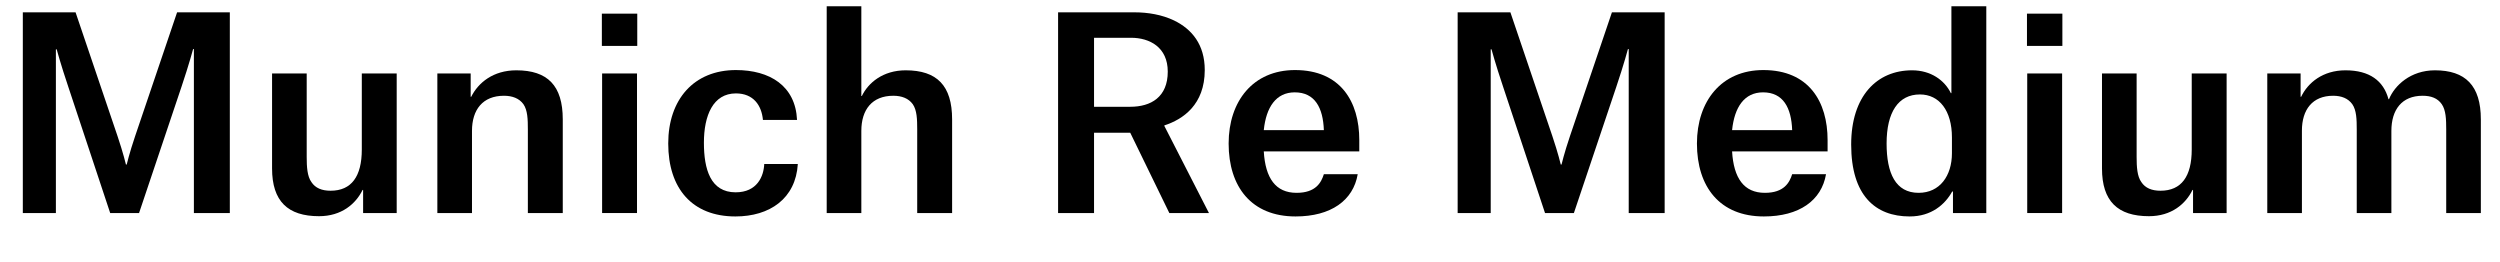<?xml version="1.0" encoding="UTF-8"?>
<svg xmlns="http://www.w3.org/2000/svg" xmlns:xlink="http://www.w3.org/1999/xlink" width="2439.391pt" height="256pt" viewBox="0 0 2439.391 256" version="1.1">
<defs>
<g>
<symbol overflow="visible" id="glyph0-0">
<path style="stroke:none;" d=""/>
</symbol>
<symbol overflow="visible" id="glyph0-1">
<path style="stroke:none;" d="M 22.266 0 L 54.531 0 L 54.531 -159.75 L 55.297 -159.75 C 55.297 -159.75 59.141 -145.406 66.562 -123.391 L 107.516 0 L 135.688 0 L 177.156 -123.391 C 184.578 -145.406 188.422 -160 188.422 -160 L 189.188 -160 L 189.188 0 L 224.25 0 L 224.25 -195.844 L 172.797 -195.844 L 131.844 -75.016 C 126.203 -58.375 123.641 -47.359 123.641 -47.359 L 122.875 -47.359 C 122.875 -47.359 120.312 -58.375 114.688 -75.016 L 73.734 -195.844 L 22.266 -195.844 Z M 22.266 0 "/>
</symbol>
<symbol overflow="visible" id="glyph0-2">
<path style="stroke:none;" d="M 52.734 -136.188 L 18.938 -136.188 L 18.938 -43.516 C 18.938 -11.516 34.297 3.078 64.766 3.078 C 86.781 3.078 100.609 -8.953 107.266 -22.531 L 107.781 -22.531 L 107.781 0 L 140.547 0 L 140.547 -136.188 L 106.5 -136.188 L 106.5 -61.953 C 106.5 -35.844 96.516 -21.766 76.031 -21.766 C 67.578 -21.766 61.188 -24.312 57.344 -30.203 C 53.25 -35.844 52.734 -45.062 52.734 -54.781 Z M 52.734 -136.188 "/>
</symbol>
<symbol overflow="visible" id="glyph0-3">
<path style="stroke:none;" d="M 108.281 0 L 142.344 0 L 142.344 -91.391 C 142.344 -124.422 127.484 -139.266 97.031 -139.266 C 74.5 -139.266 59.906 -127.234 52.984 -113.406 L 52.484 -113.406 L 52.484 -136.188 L 19.969 -136.188 L 19.969 0 L 53.766 0 L 53.766 -80.125 C 53.766 -100.859 64.25 -114.438 84.984 -114.438 C 93.188 -114.438 99.844 -111.875 103.938 -106.234 C 108.031 -100.359 108.281 -91.391 108.281 -81.656 Z M 108.281 0 "/>
</symbol>
<symbol overflow="visible" id="glyph0-4">
<path style="stroke:none;" d="M 19.969 0 L 54.016 0 L 54.016 -136.188 L 19.969 -136.188 Z M 19.719 -163.078 L 54.266 -163.078 L 54.266 -194.562 L 19.719 -194.562 Z M 19.719 -163.078 "/>
</symbol>
<symbol overflow="visible" id="glyph0-5">
<path style="stroke:none;" d="M 136.188 -90.875 C 134.656 -124.156 109.562 -139.516 76.547 -139.516 C 35.578 -139.516 10.5 -110.844 10.5 -67.844 C 10.5 -23.812 34.047 3.328 76.031 3.328 C 109.562 3.328 134.906 -14.078 136.953 -47.875 L 104.188 -47.875 C 103.688 -35.844 97.281 -20.219 76.281 -20.219 C 51.719 -20.219 45.312 -42.75 45.312 -68.609 C 45.312 -95.234 54.266 -116.734 76.547 -116.734 C 93.703 -116.734 101.625 -104.953 102.906 -90.875 Z M 136.188 -90.875 "/>
</symbol>
<symbol overflow="visible" id="glyph0-6">
<path style="stroke:none;" d="M 108.281 0 L 142.344 0 L 142.344 -91.391 C 142.344 -124.422 127.484 -139.266 97.031 -139.266 C 74.75 -139.266 60.422 -126.969 54.266 -114.172 L 53.766 -114.172 L 53.766 -201.734 L 19.969 -201.734 L 19.969 0 L 53.766 0 L 53.766 -80.125 C 53.766 -100.859 64.25 -114.438 84.984 -114.438 C 93.188 -114.438 99.844 -111.875 103.938 -106.234 C 108.031 -100.359 108.281 -91.391 108.281 -81.656 Z M 108.281 0 "/>
</symbol>
<symbol overflow="visible" id="glyph0-7">
<path style="stroke:none;" d=""/>
</symbol>
<symbol overflow="visible" id="glyph0-8">
<path style="stroke:none;" d="M 130.812 0 L 169.469 0 L 125.953 -84.984 L 125.953 -85.5 C 144.125 -91.391 165.375 -105.734 165.375 -139.516 C 165.375 -164.359 152.828 -179.453 135.422 -187.906 C 123.641 -193.531 110.078 -195.844 96.766 -195.844 L 22.266 -195.844 L 22.266 0 L 57.344 0 L 57.344 -78.344 L 92.672 -78.344 Z M 57.344 -103.688 L 57.344 -171.016 L 93.438 -171.016 C 111.609 -171.016 129.281 -161.797 129.281 -137.984 C 129.281 -113.156 112.891 -103.688 92.672 -103.688 Z M 57.344 -103.688 "/>
</symbol>
<symbol overflow="visible" id="glyph0-9">
<path style="stroke:none;" d="M 103.422 -37.891 C 100.859 -29.703 95.484 -19.719 76.797 -19.719 C 56.312 -19.719 46.344 -34.047 44.797 -60.156 L 137.984 -60.156 L 137.984 -71.172 C 137.984 -108.547 119.812 -139.516 75.266 -139.516 C 34.297 -139.516 10.5 -109.062 10.5 -67.844 C 10.5 -25.594 32.766 3.328 75.781 3.328 C 110.344 3.328 132.094 -12.281 136.453 -37.891 Z M 75.016 -117.766 C 94.719 -117.766 102.656 -102.656 103.422 -80.891 L 44.797 -80.891 C 47.109 -103.422 56.828 -117.766 75.016 -117.766 Z M 75.016 -117.766 "/>
</symbol>
<symbol overflow="visible" id="glyph0-10">
<path style="stroke:none;" d="M 142.594 -201.734 L 108.547 -201.734 L 108.547 -116.984 L 108.031 -116.984 C 101.891 -129.531 88.578 -139.266 70.141 -139.266 C 35.844 -139.266 10.75 -114.172 10.75 -66.812 C 10.75 -17.156 34.297 3.328 67.844 3.328 C 89.094 3.328 102.406 -8.453 109.312 -20.984 L 110.078 -20.984 L 110.078 0 L 142.594 0 Z M 109.062 -58.375 C 109.062 -36.359 97.281 -19.719 76.547 -19.719 C 54.016 -19.719 45.312 -38.906 45.312 -67.844 C 45.312 -98.562 56.828 -115.719 77.828 -115.719 C 96.766 -115.719 109.062 -99.844 109.062 -73.734 Z M 109.062 -58.375 "/>
</symbol>
<symbol overflow="visible" id="glyph0-11">
<path style="stroke:none;" d="M 19.969 0 L 53.766 0 L 53.766 -80.391 C 53.766 -100.859 64 -114.438 84.219 -114.438 C 92.422 -114.438 98.812 -111.875 102.906 -106.234 C 107.016 -100.359 107.266 -91.391 107.266 -81.656 L 107.266 0 L 141.062 0 L 141.062 -80.125 C 141.062 -100.859 151.297 -114.438 171.516 -114.438 C 179.719 -114.438 186.109 -112.125 190.203 -106.234 C 194.297 -100.359 194.562 -91.391 194.562 -81.656 L 194.562 0 L 228.359 0 L 228.359 -91.391 C 228.359 -124.422 213.25 -139.266 183.547 -139.266 C 159.75 -139.266 144.125 -124.422 138.75 -111.109 L 138.234 -111.109 C 133.375 -129.031 119.812 -139.266 96.25 -139.266 C 74.234 -139.266 59.641 -127.234 52.984 -113.406 L 52.484 -113.406 L 52.484 -136.188 L 19.969 -136.188 Z M 19.969 0 "/>
</symbol>
</g>
</defs>
<g id="surface1">
<g style="fill:rgb(0%,0%,0%);fill-opacity:1;">
  <use xlink:href="#glyph0-1" x="0" y="207.875"/>
  <use xlink:href="#glyph0-2" x="246.531" y="207.875"/>
  <use xlink:href="#glyph0-3" x="406.781" y="207.875"/>
  <use xlink:href="#glyph0-4" x="567.547" y="207.875"/>
  <use xlink:href="#glyph0-5" x="641.531" y="207.875"/>
  <use xlink:href="#glyph0-6" x="786.688" y="207.875"/>
  <use xlink:href="#glyph0-7" x="947.453" y="207.875"/>
  <use xlink:href="#glyph0-8" x="1010.172" y="207.875"/>
  <use xlink:href="#glyph0-9" x="1188.344" y="207.875"/>
  <use xlink:href="#glyph0-7" x="1337.328" y="207.875"/>
  <use xlink:href="#glyph0-1" x="1400.047" y="207.875"/>
  <use xlink:href="#glyph0-9" x="1645.297" y="207.875"/>
  <use xlink:href="#glyph0-10" x="1795.547" y="207.875"/>
  <use xlink:href="#glyph0-4" x="1958.109" y="207.875"/>
  <use xlink:href="#glyph0-2" x="2032.094" y="207.875"/>
  <use xlink:href="#glyph0-11" x="2192.344" y="207.875"/>
</g>
</g>
</svg>
